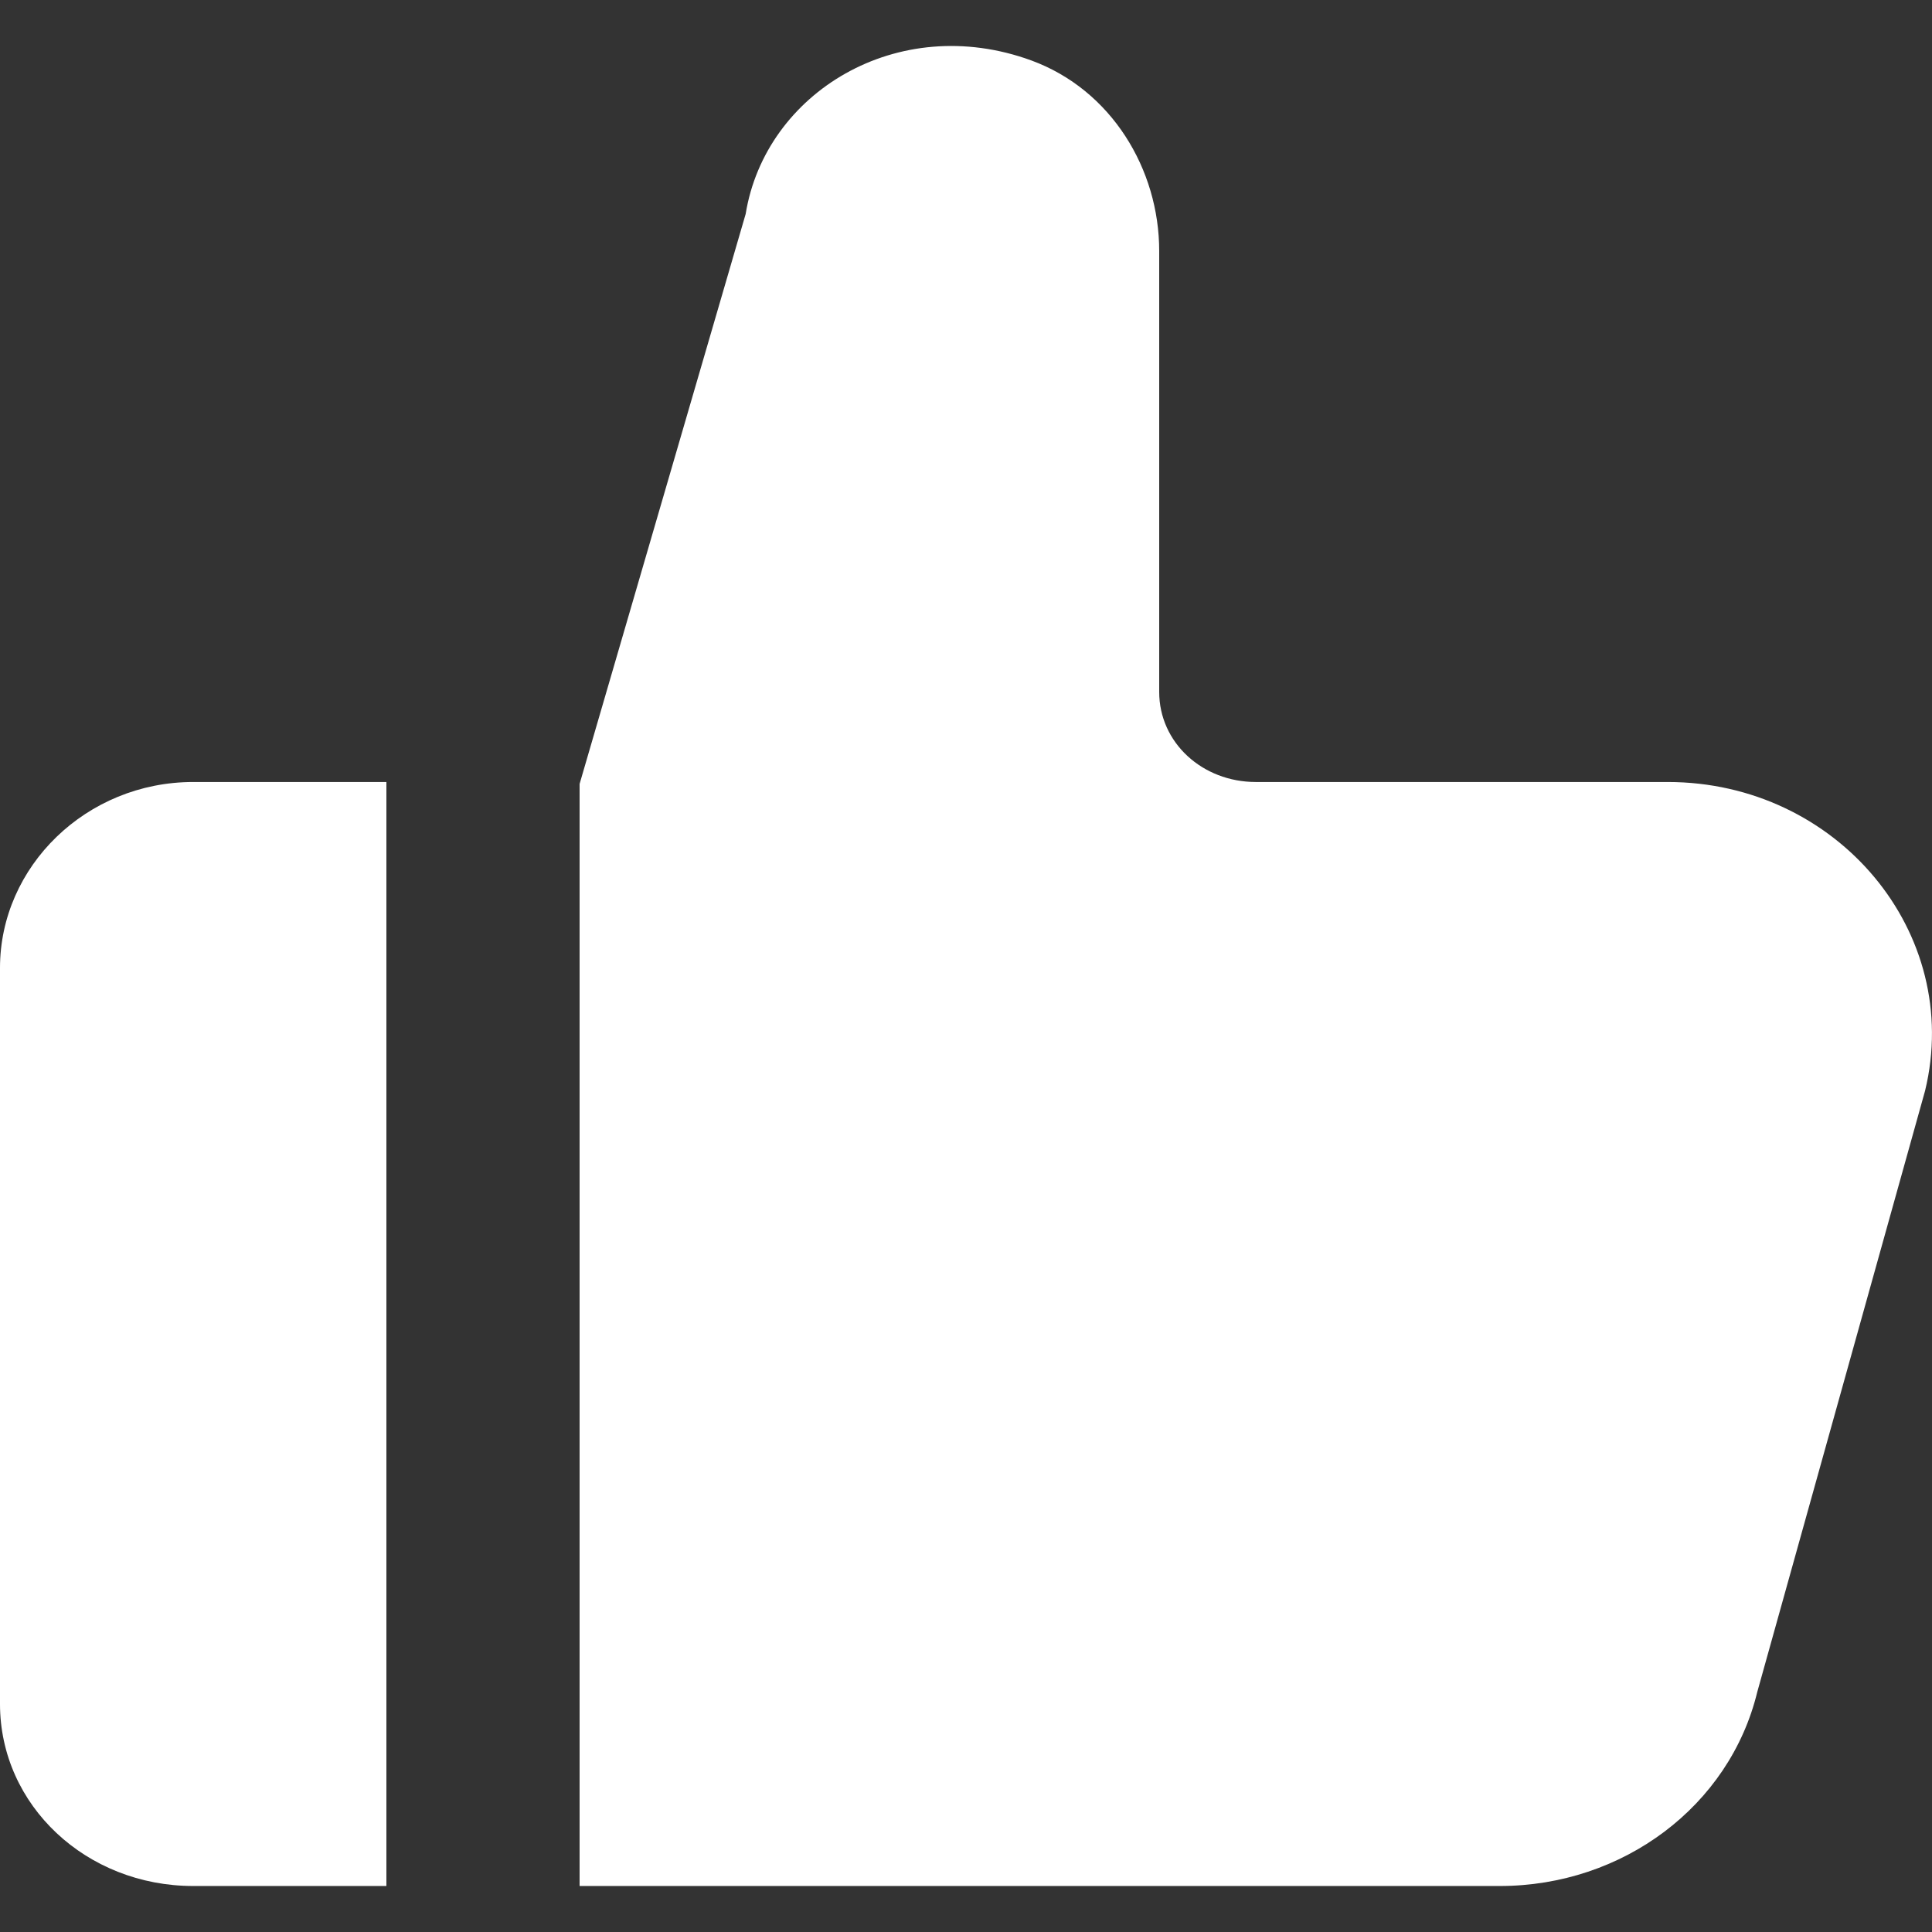 <?xml version="1.0" encoding="UTF-8" standalone="no"?>
<!-- Uploaded to: SVG Repo, www.svgrepo.com, Generator: SVG Repo Mixer Tools -->
<svg width="800px" height="800px" viewBox="0 -0.5 21 21"  version="1.1" xmlns="http://www.w3.org/2000/svg" xmlns:xlink="http://www.w3.org/1999/xlink">
    
    <rect x="0" y="-0.5" width="21" height="21" fill="#333333" stroke="none"/>
    
    <title>like [#1386]</title>
    <desc>Created with Sketch.</desc>
    <defs>

</defs>
    <g id="Page-1" stroke="none" stroke-width="1" fill="none" fill-rule="evenodd">
        <g id="Dribbble-Light-Preview" transform="translate(-219, -760)" fill="#000000">
            <g id="icons" transform="translate(56, 160)">
                <path fill="white" d="M163,610.021 L163,618.021 C163,619.126 163.94,620 165.1,620 L167.2,620 L167.2,608 L165.1,608 C163.94,608 163,608.916 163,610.021 M183.925,611.355 L182.101,617.89 C181.8,619.131 180.64,620 179.302,620 L169.3,620 L169.3,608.021 L171.105,601.826 C171.318,600.509 172.754,599.625 174.21,600.157 C175.08,600.476 175.6,601.339 175.6,602.228 L175.6,607.021 C175.6,607.573 176.07,608 176.65,608 L181.127,608 C182.974,608 184.34,609.642 183.925,611.355" id="like-[#1386]">

</path>
            </g>
        </g>
    </g>
</svg>